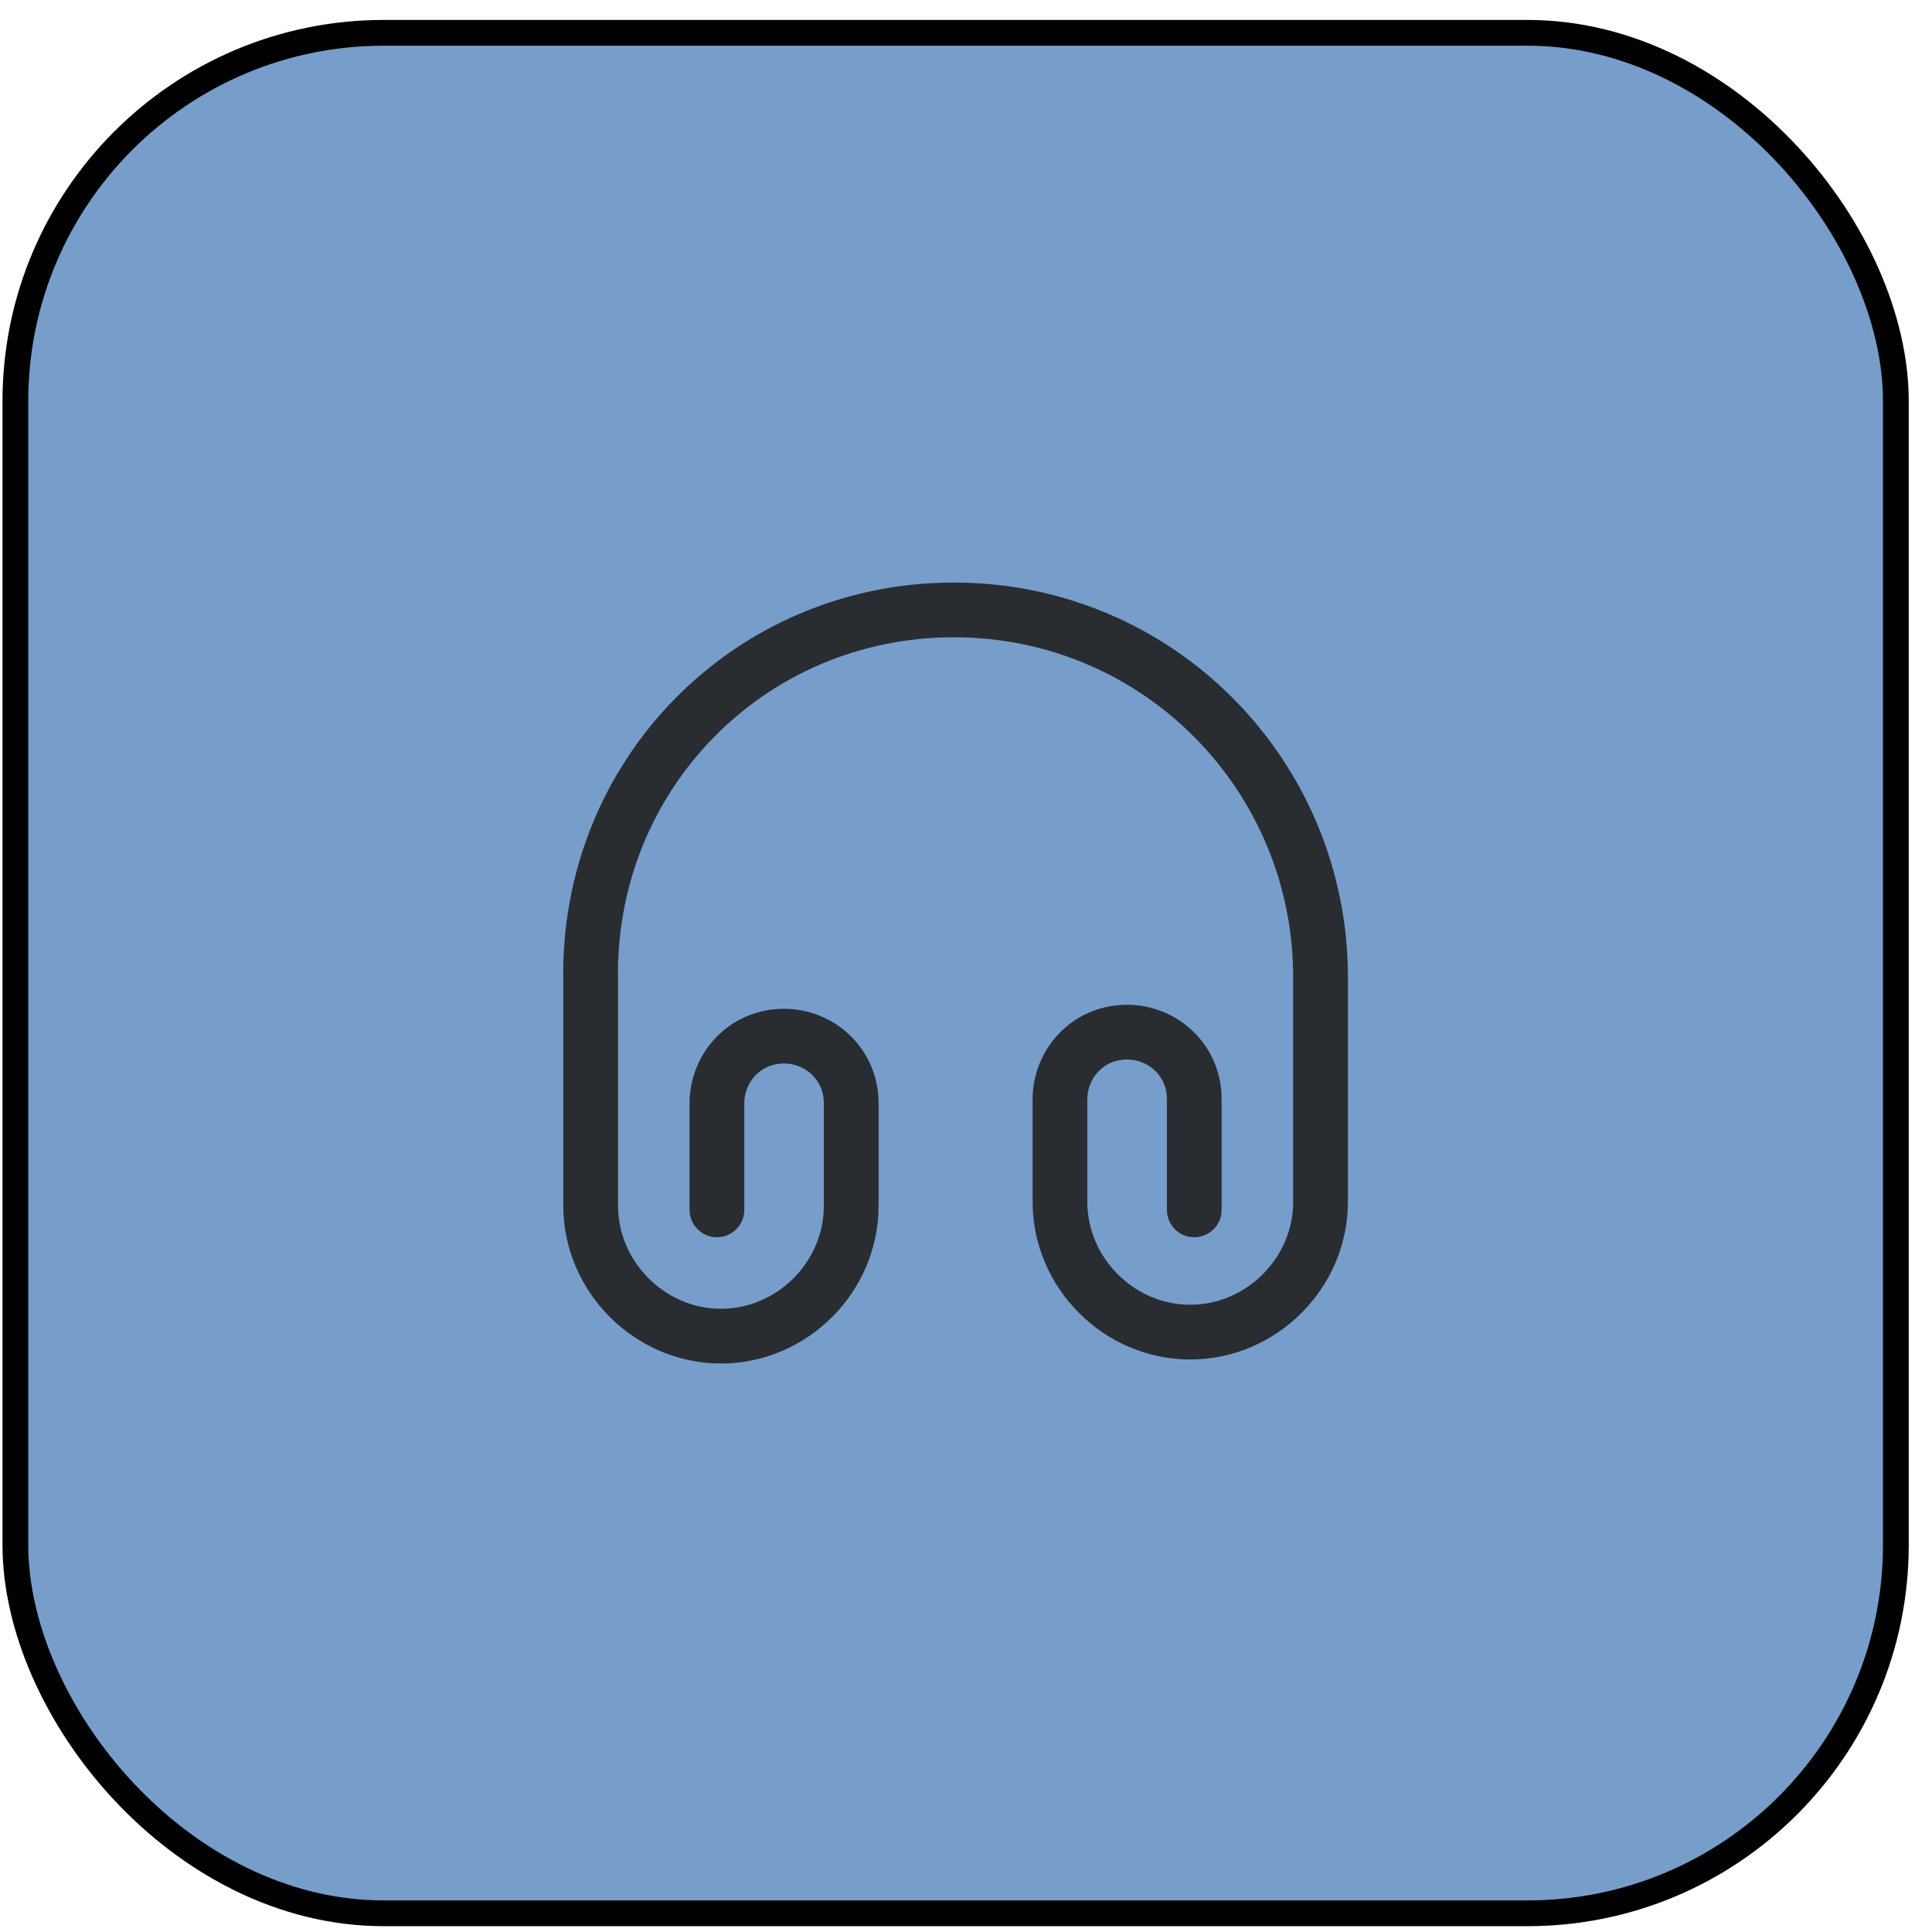 <svg xmlns="http://www.w3.org/2000/svg" width="75" height="75" viewBox="0 0 75 75" fill="none"><rect x="0.597" y="1.274" width="73" height="73" rx="14.3" fill="#779DCA"></rect><rect x="0.597" y="1.274" width="73" height="73" rx="14.3" stroke="black"></rect><path d="M27.831 46.967V42.831C27.831 41.456 28.908 40.224 30.438 40.224C31.812 40.224 33.044 41.301 33.044 42.831V46.811C33.044 49.574 30.75 51.869 27.987 51.869C25.224 51.869 22.93 49.56 22.93 46.811V38.085C22.774 30.123 29.064 23.677 37.025 23.677C44.987 23.677 51.263 30.123 51.263 37.929V46.656C51.263 49.418 48.968 51.713 46.205 51.713C43.443 51.713 41.148 49.418 41.148 46.656V42.675C41.148 41.301 42.224 40.068 43.755 40.068C45.129 40.068 46.361 41.145 46.361 42.675V46.967" stroke="#292D32" stroke-width="2.125" stroke-linecap="round" stroke-linejoin="round"></path></svg>